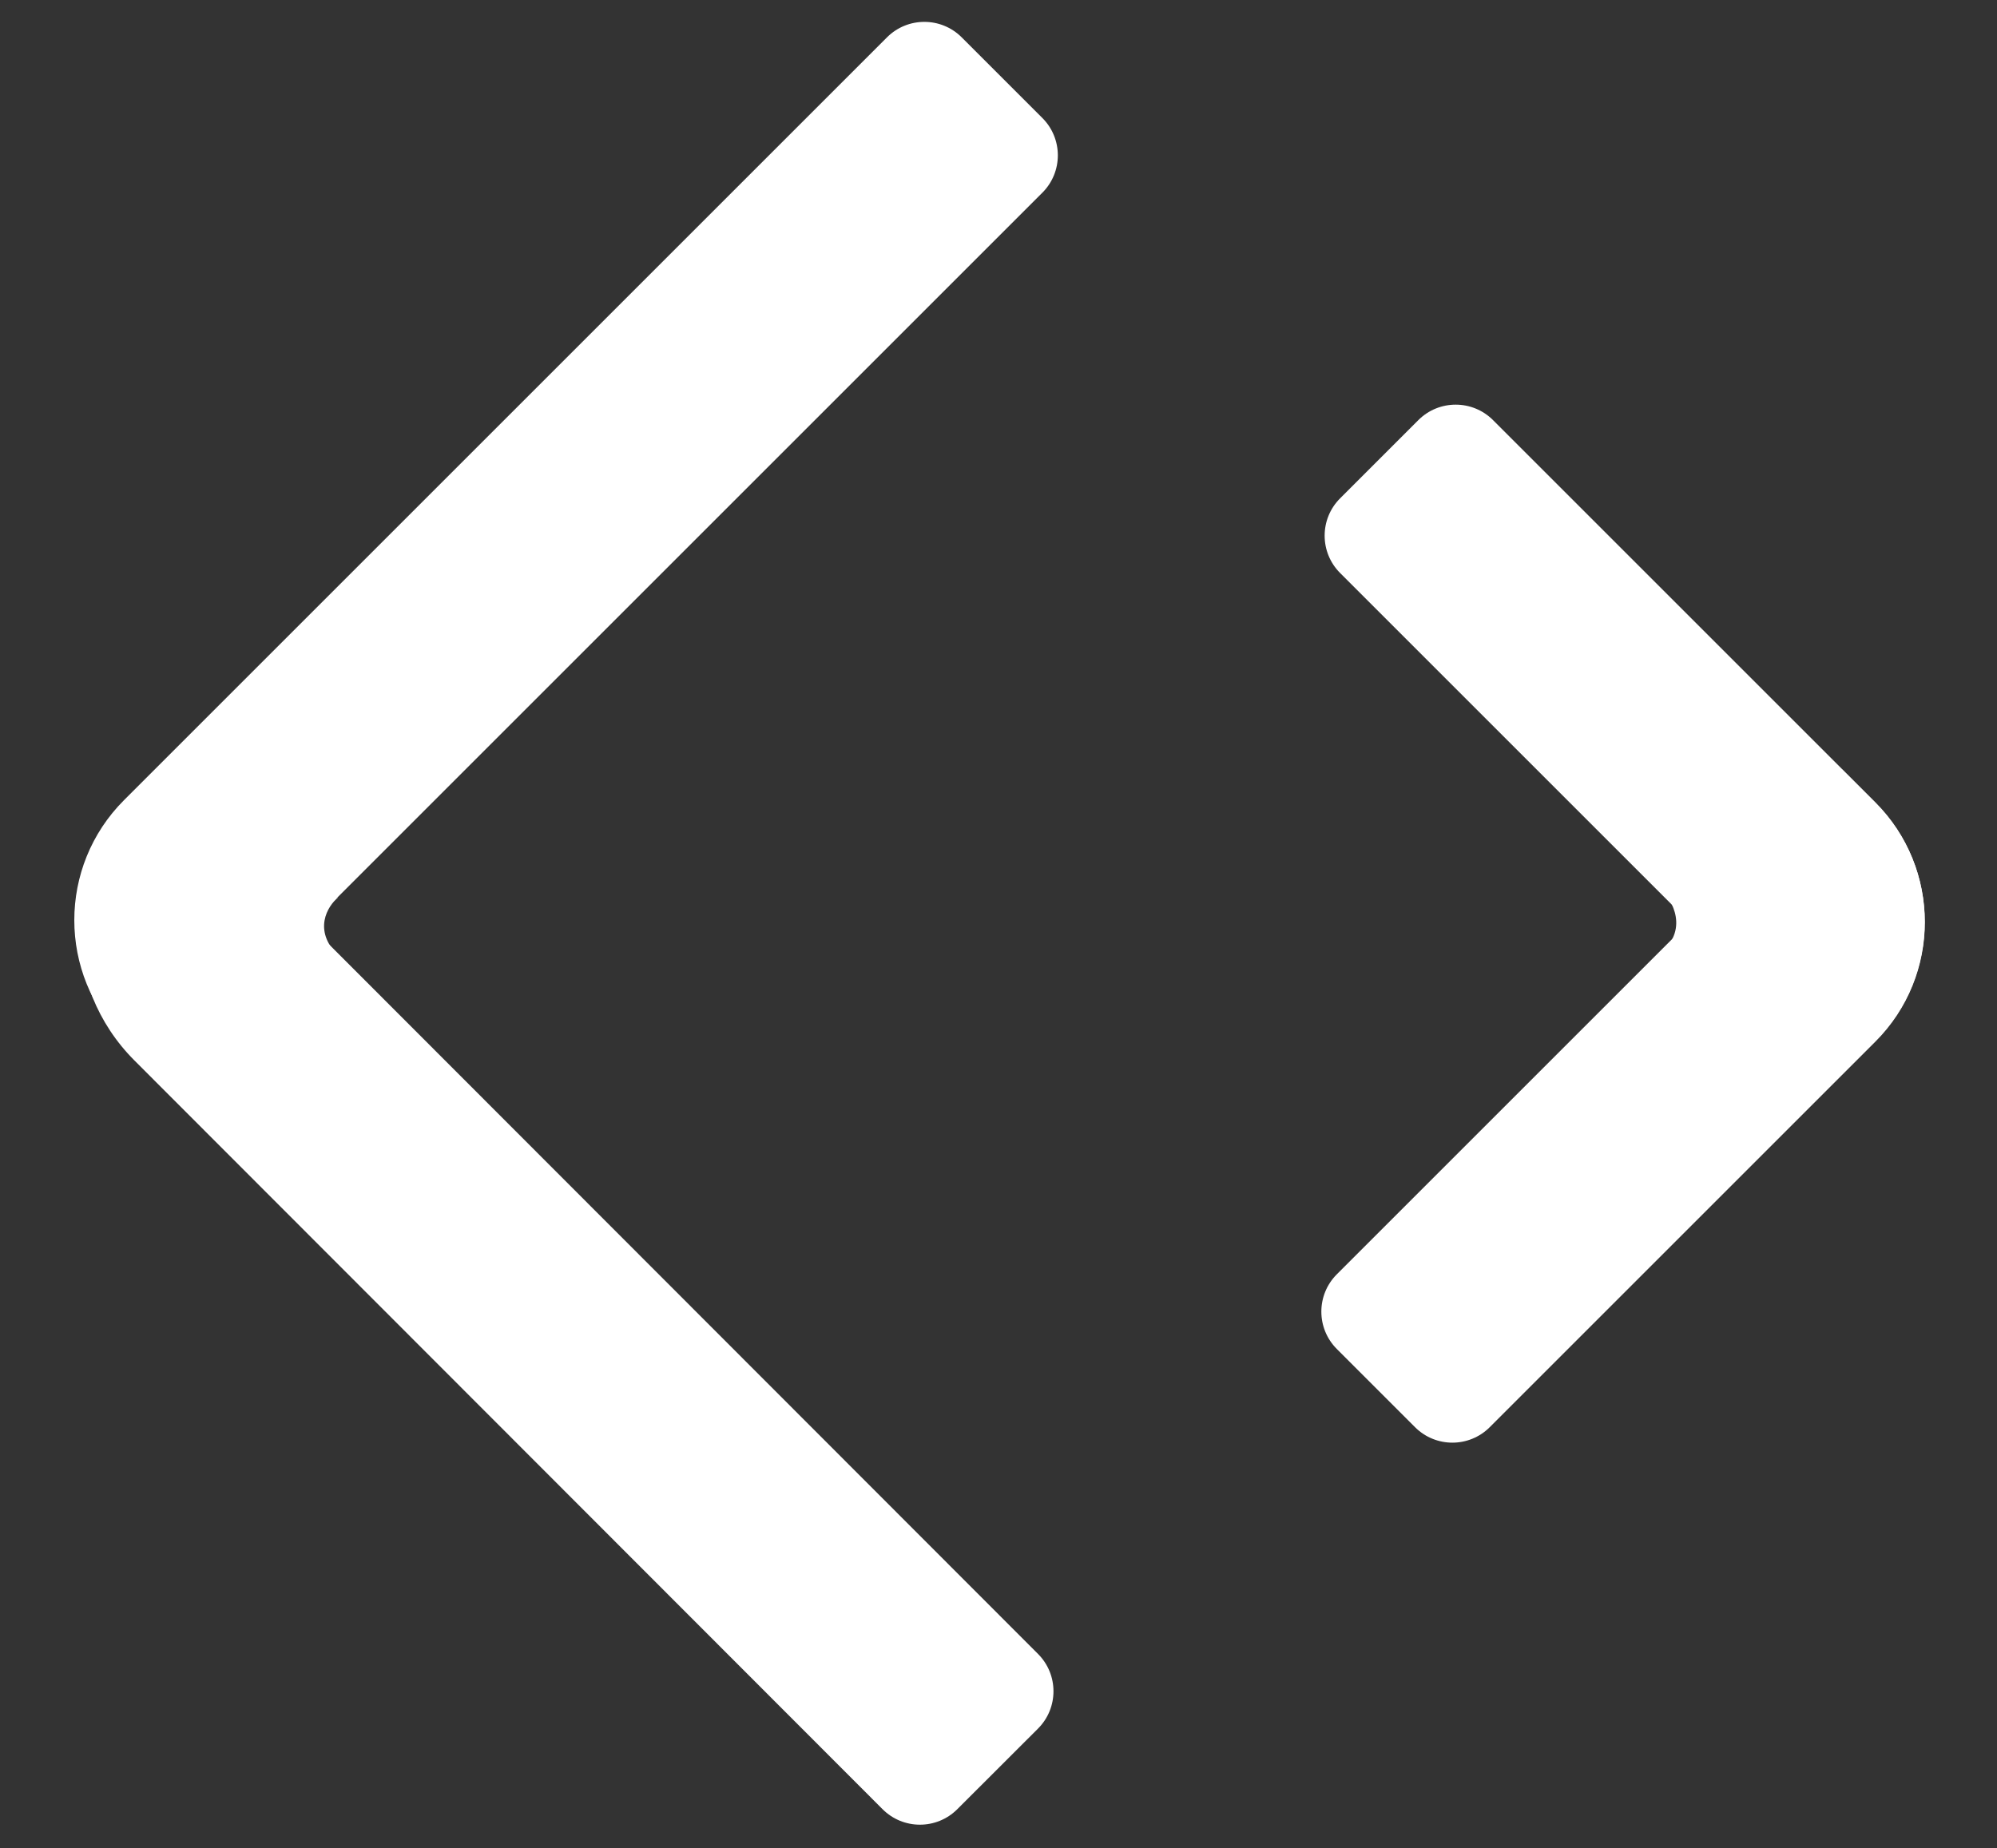 <svg width="605" height="560" viewBox="0 0 605 560" fill="none" xmlns="http://www.w3.org/2000/svg">
<rect x="0" y="0" width="605" height="560" fill="#333333" stroke="none"/>
<path d="M268.718 11.316C274.968 5.066 285.101 5.066 291.35 11.316L315.791 35.756C322.04 42.006 322.04 52.139 315.791 58.388L58.974 315.205C53.065 321.114 43.486 321.114 37.577 315.205V315.205C17.488 295.116 17.488 262.546 37.577 242.457L268.718 11.316Z" fill="white"/>
<path d="M314.474 501.182C320.72 507.434 320.715 517.567 314.462 523.814L290.009 548.241C283.756 554.488 273.623 554.482 267.377 548.23L40.717 321.335C18.23 298.824 18.248 262.347 40.759 239.86L47.097 233.528L314.474 501.182Z" fill="white"/>
<path d="M102.42 289.54C94.738 281.858 99.219 274.603 102.42 271.936L81.615 279.938L102.42 289.54Z" fill="white"/>
<path d="M429.691 127.306C435.94 121.057 446.073 121.057 452.323 127.306L568.099 243.083C588.098 263.082 588.098 295.507 568.099 315.506L557.982 325.623L405.994 173.635C399.745 167.385 399.745 157.252 405.994 151.003L429.691 127.306Z" fill="white"/>
<path d="M568.141 243.232C588.14 263.231 588.14 295.655 568.141 315.654L451.324 432.471C445.075 438.721 434.942 438.721 428.692 432.471L404.996 408.775C398.747 402.525 398.747 392.393 404.996 386.143L558.024 233.115L568.141 243.232Z" fill="white"/>
<path d="M504.104 287.939C511.786 280.258 505.704 271.403 502.504 268.735L518.507 278.337L504.104 287.939Z" fill="white"/>
</svg>
